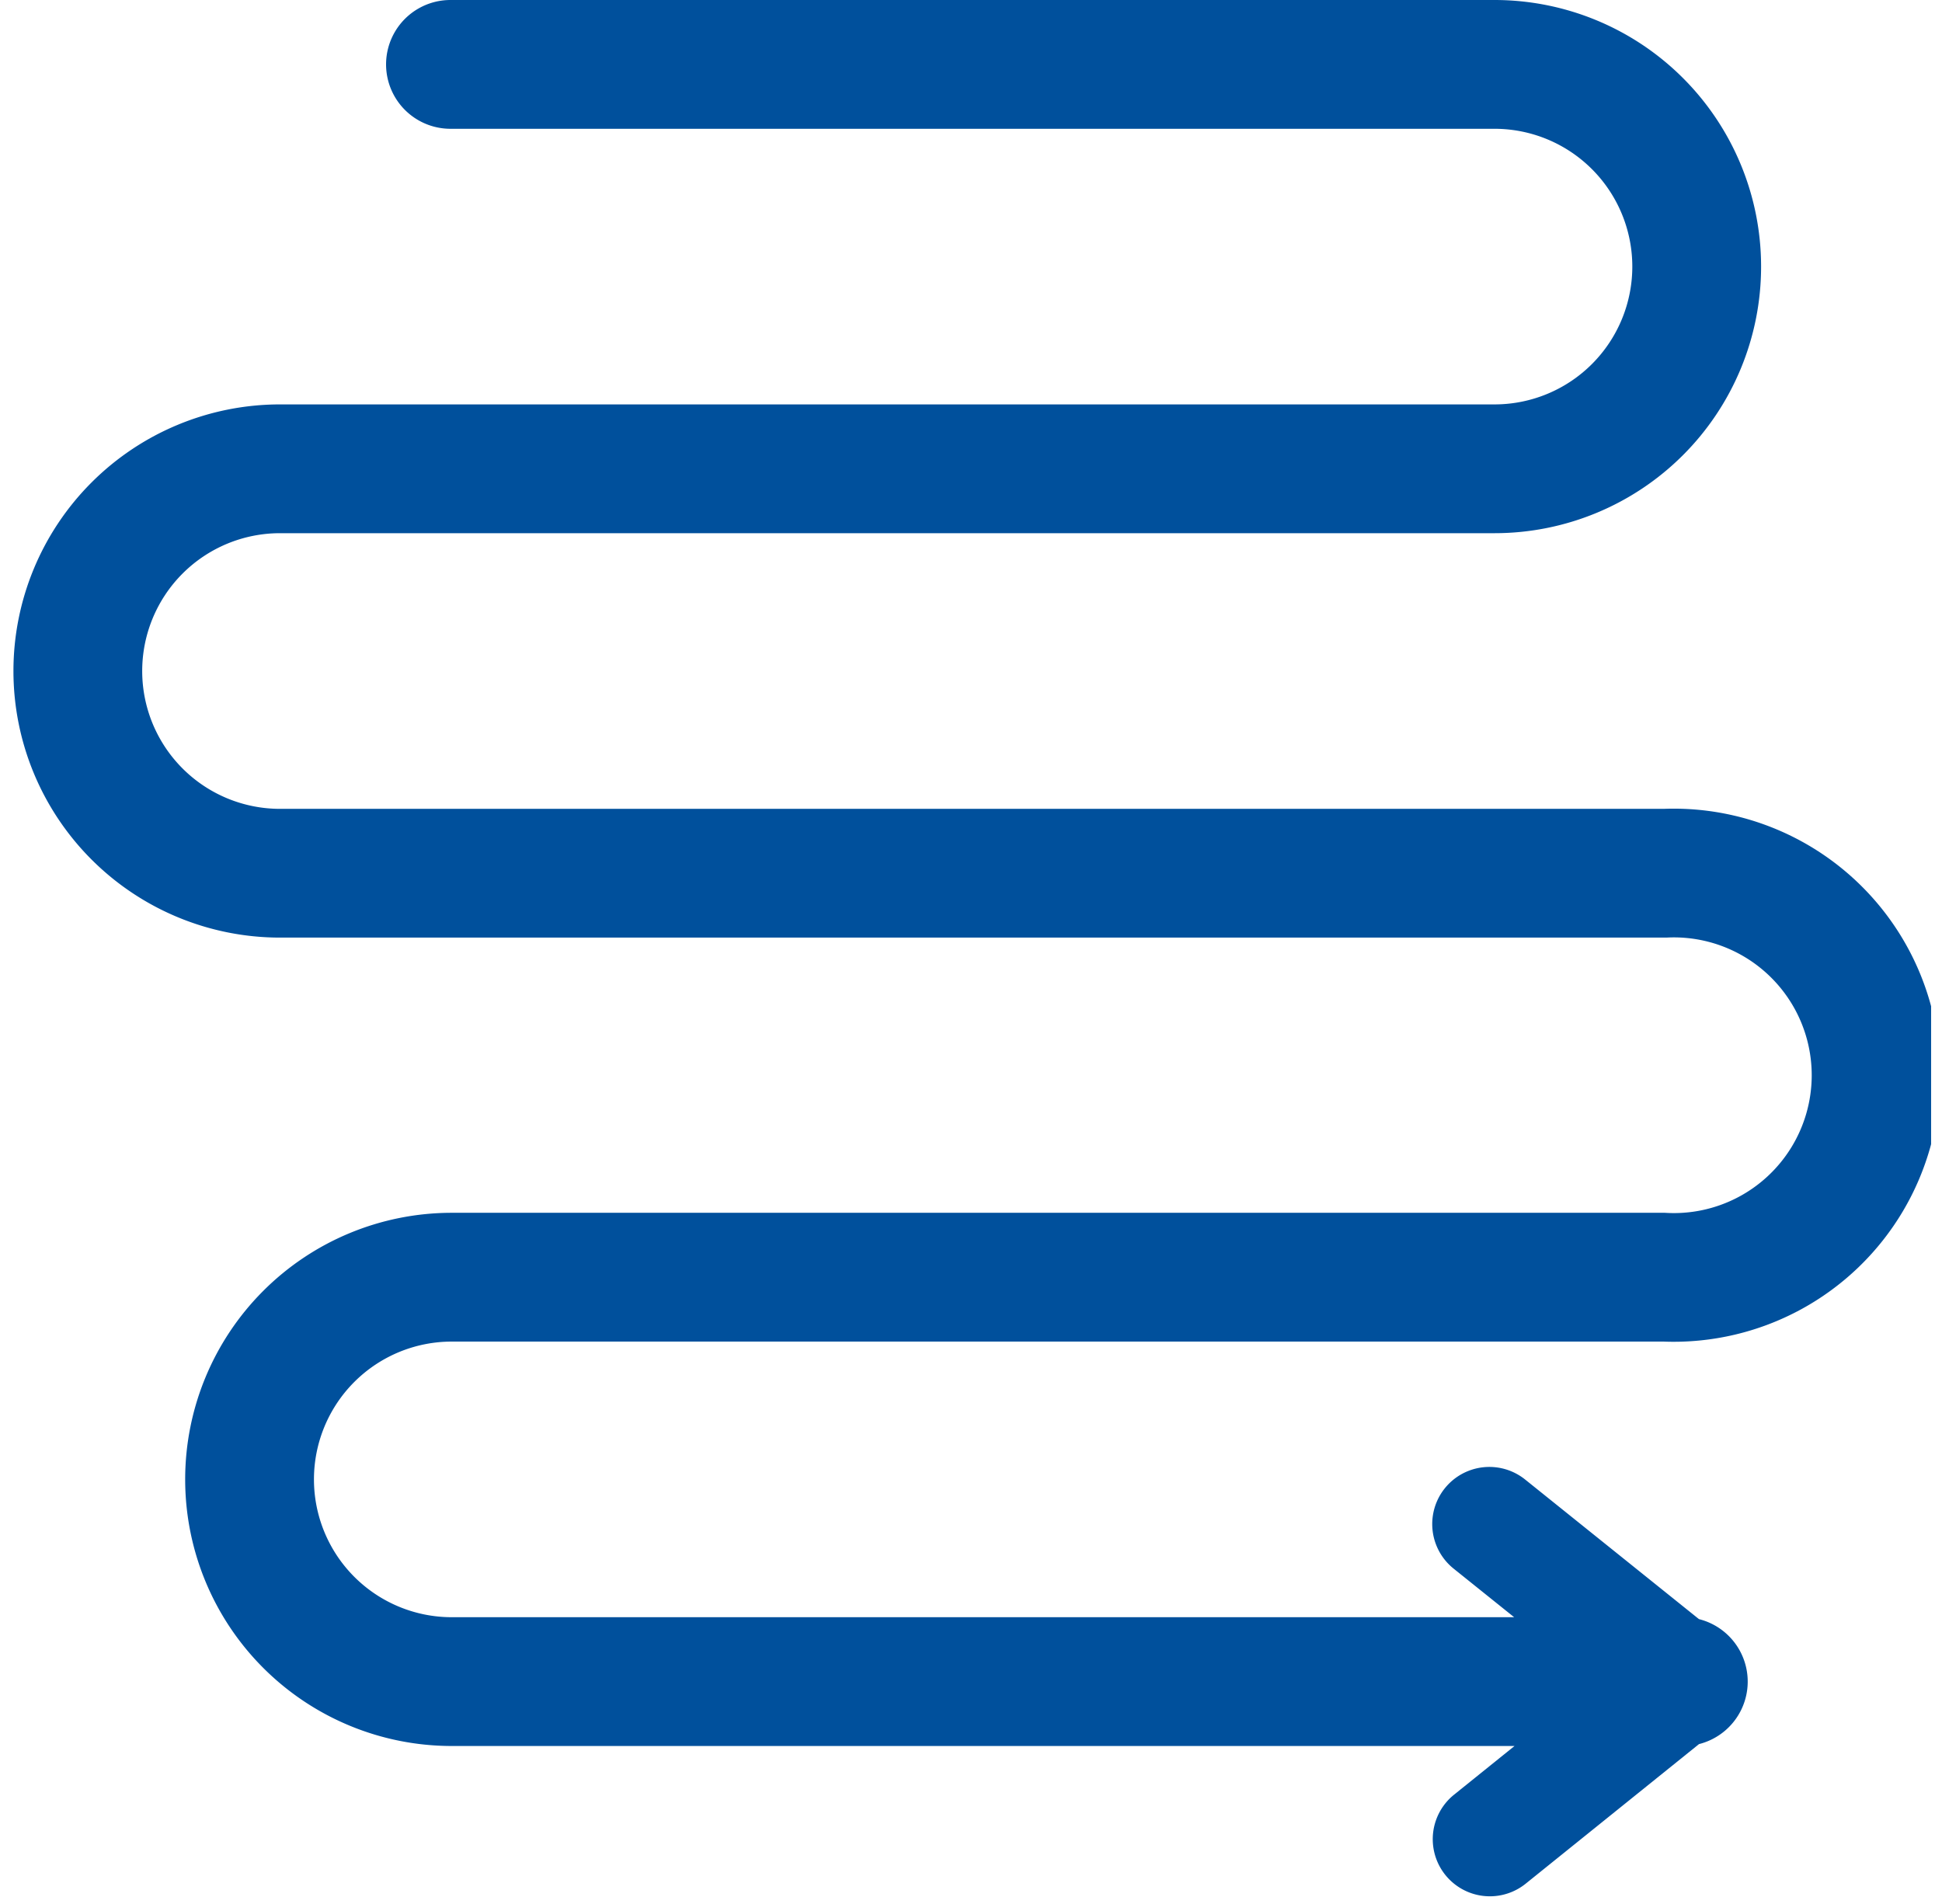 <svg width="51" height="50" viewBox="0 0 51 50" fill="none" xmlns="http://www.w3.org/2000/svg"><g clip-path="url(#a)"><path fill-rule="evenodd" clip-rule="evenodd" d="M11.83 0a1.691 1.691 0 0 0 0 3.382h27.418a3.619 3.619 0 0 1 0 7.238H7.354a7.001 7.001 0 1 0 0 14.002h36.37c.026 0 .052 0 .078-.002a3.62 3.62 0 1 1-.078 7.229h-31.86a7.001 7.001 0 1 0 0 14.002h27.91l-1.602 1.29a1.5 1.5 0 0 0 1.882 2.336l4.565-3.676a1.692 1.692 0 0 0-.002-3.282l-4.565-3.666a1.5 1.5 0 0 0-1.878 2.34l1.59 1.276h-27.9a3.619 3.619 0 0 1 0-7.238h31.824a7 7 0 1 0 0-13.99H7.354a3.619 3.619 0 1 1 0-7.239h31.894a7.001 7.001 0 0 0 0-14.002H11.83z" fill="#00509C"/></g><defs><clipPath id="a"><path fill="#fff" transform="translate(.353)" d="M0 0h50.361v50H0z"/></clipPath></defs></svg>